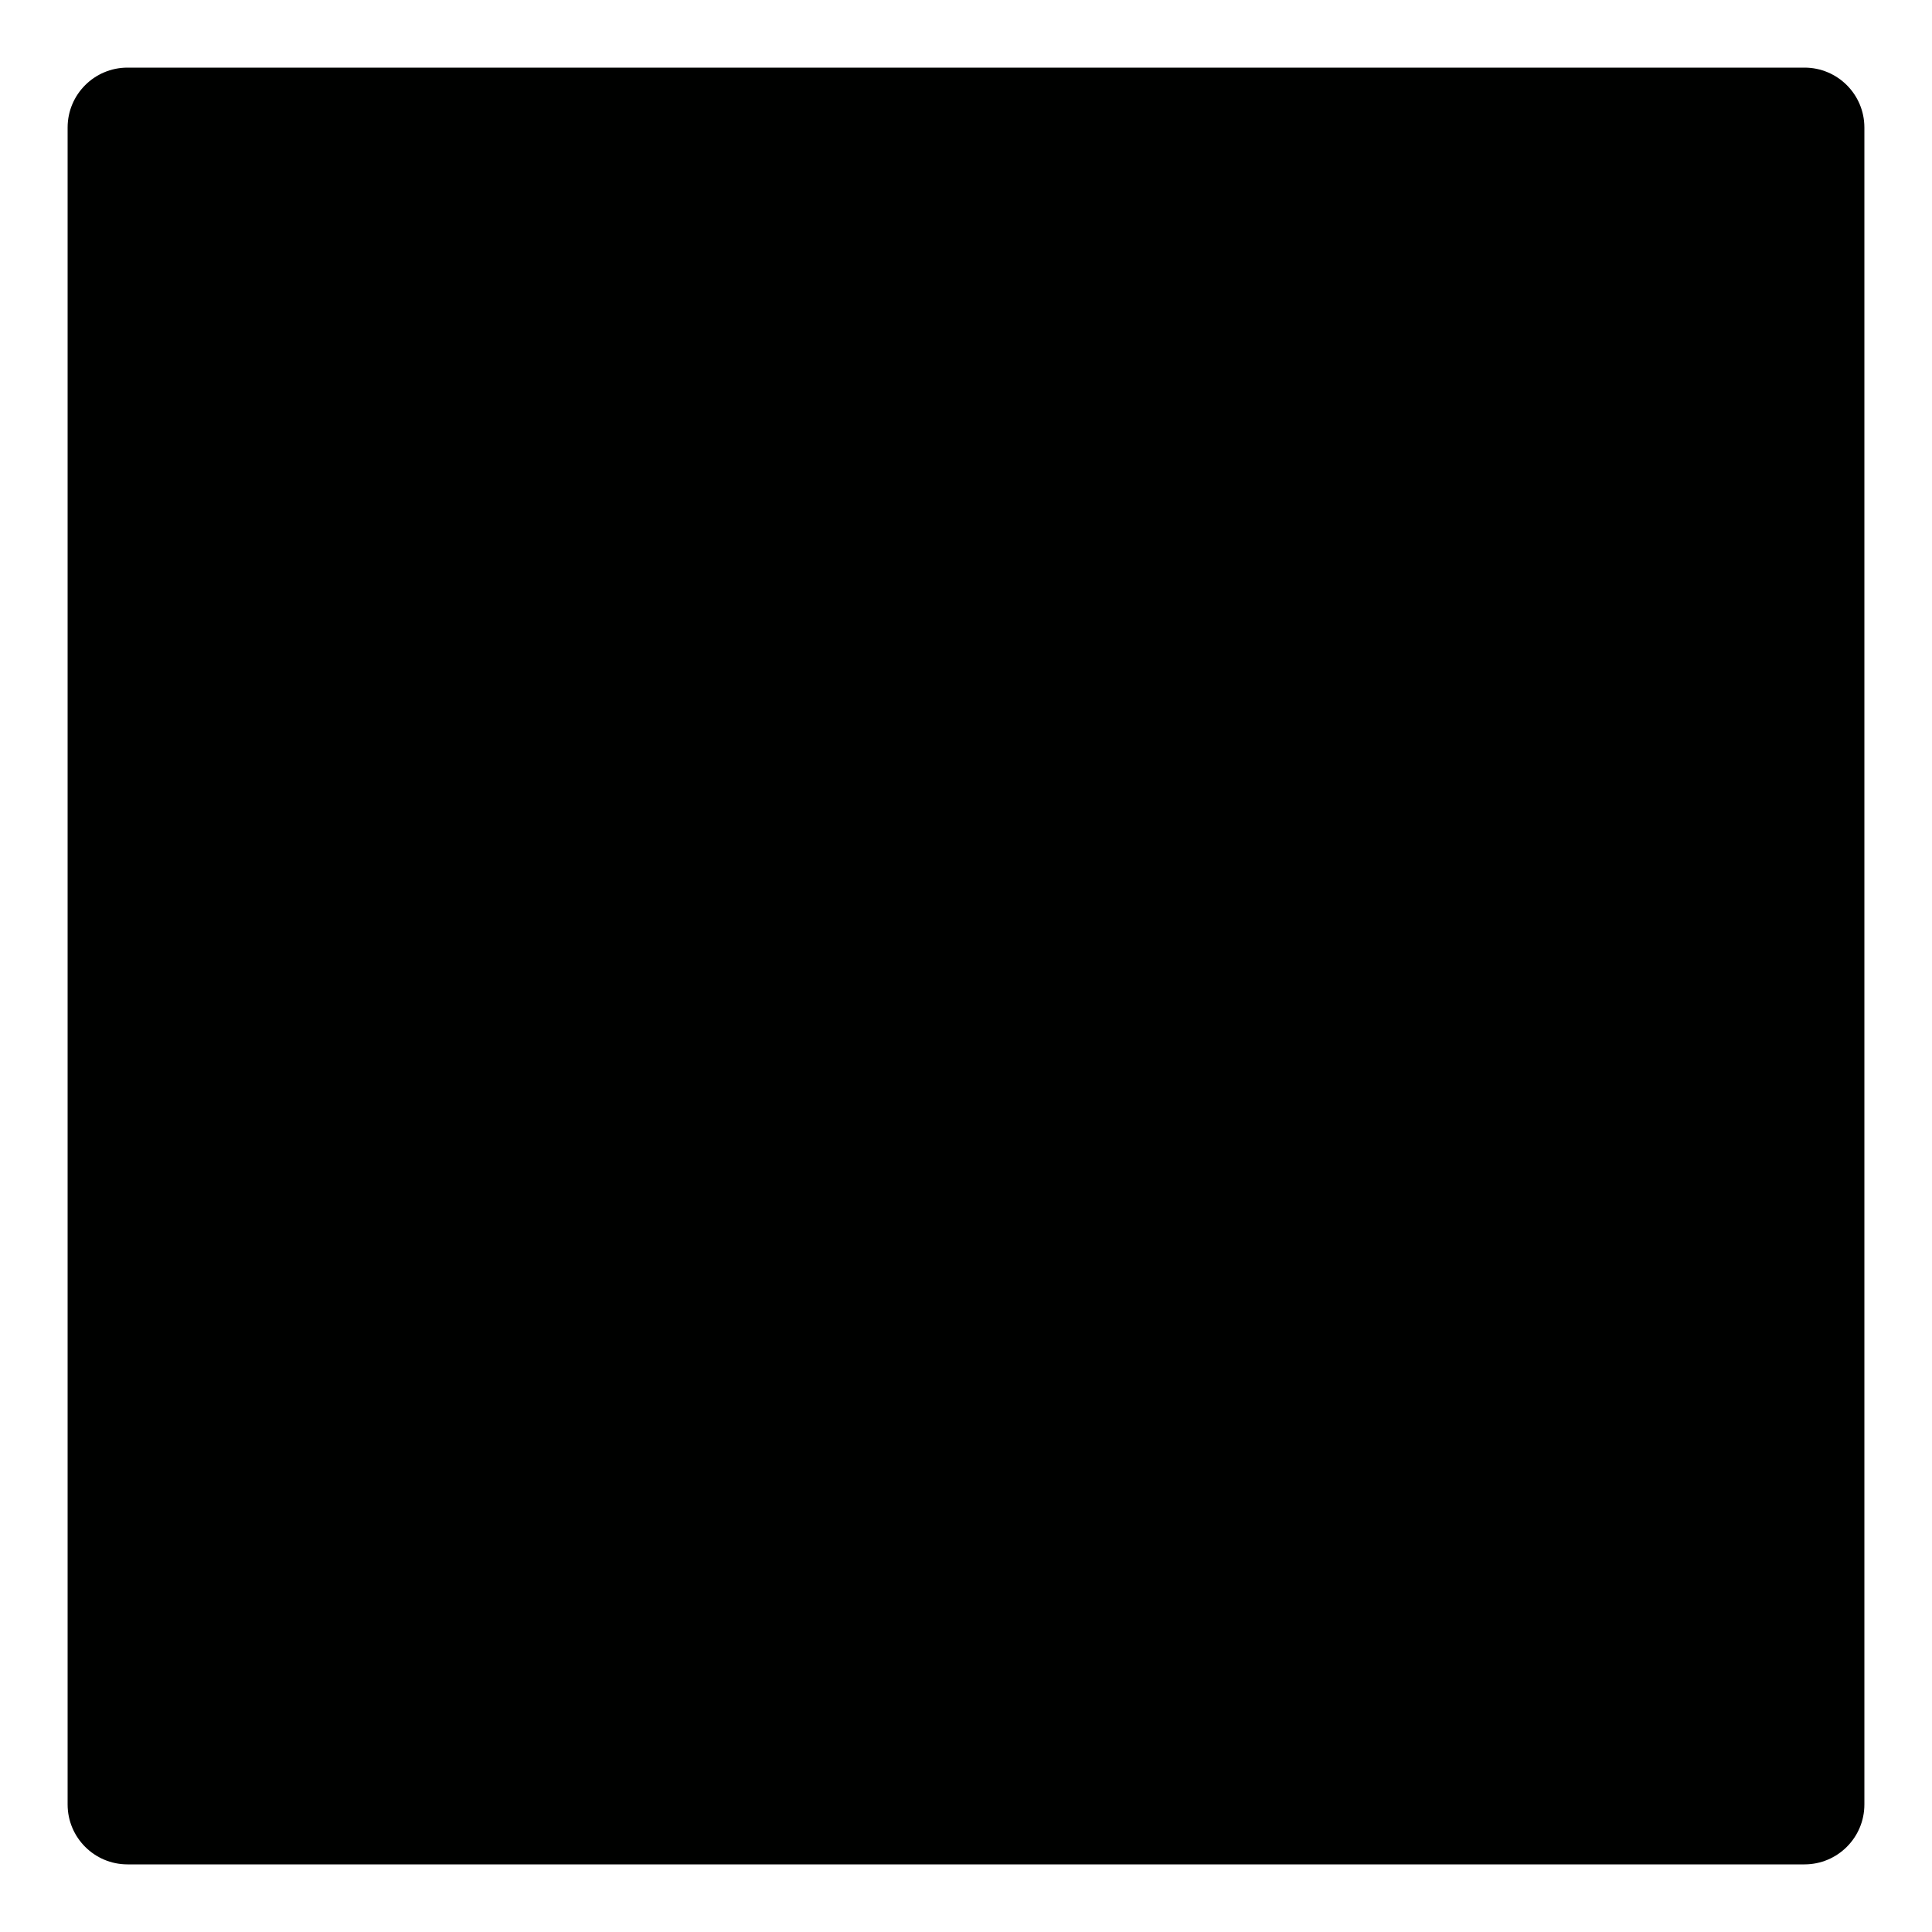 <?xml version="1.0" encoding="iso-8859-1"?>
<!-- Generator: Adobe Illustrator 17.1.0, SVG Export Plug-In . SVG Version: 6.00 Build 0)  -->
<!DOCTYPE svg PUBLIC "-//W3C//DTD SVG 1.1//EN" "http://www.w3.org/Graphics/SVG/1.1/DTD/svg11.dtd">
<svg version="1.1" id="Capa_1" xmlns="http://www.w3.org/2000/svg" xmlns:xlink="http://www.w3.org/1999/xlink" x="0px" y="0px"
	 viewBox="0 0 100 100" style="enable-background:new 0 0 100 100;" xml:space="preserve">
<g>
	<path style="fill:#000100;" d="M93.4,3.5H6.6c-1.712,0-3.1,1.388-3.1,3.1v86.8c0,1.712,1.388,3.1,3.1,3.1h86.8
		c1.712,0,3.1-1.388,3.1-3.1V6.6C96.5,4.888,95.112,3.5,93.4,3.5z"/>
</g>
</svg>
